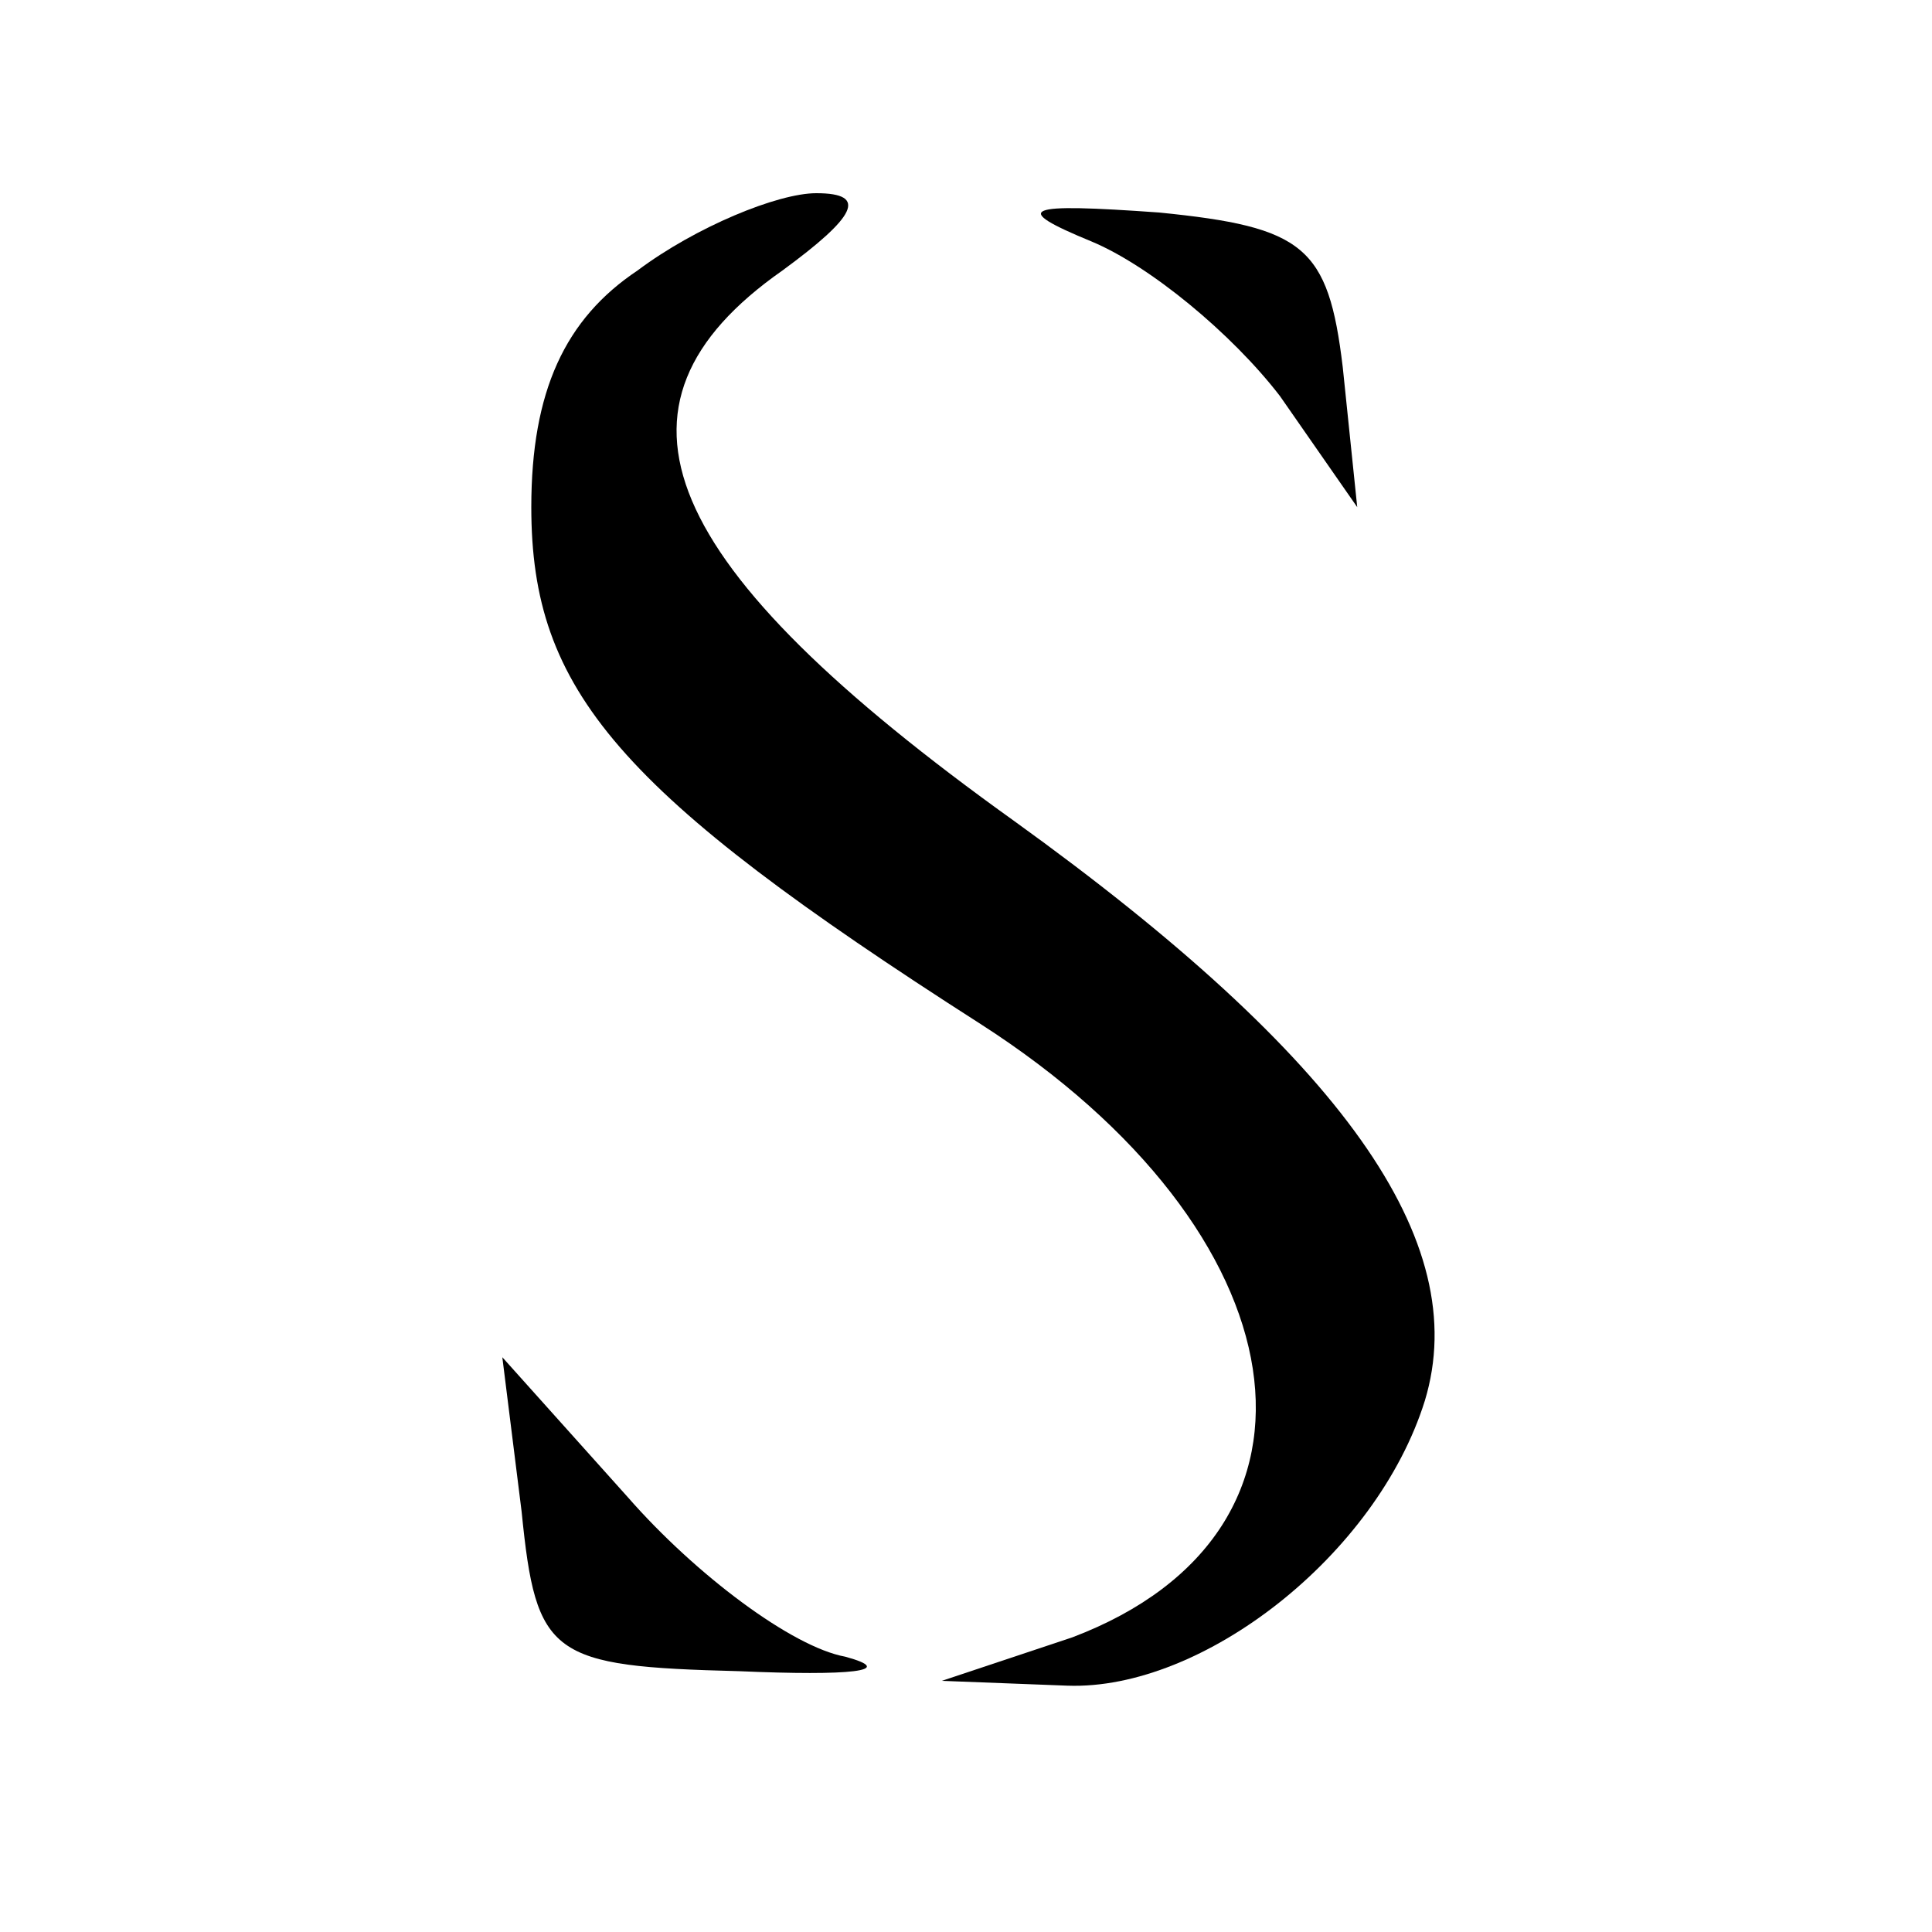 <?xml version="1.0" standalone="no"?>
<!DOCTYPE svg PUBLIC "-//W3C//DTD SVG 20010904//EN"
 "http://www.w3.org/TR/2001/REC-SVG-20010904/DTD/svg10.dtd">
<svg version="1.0" xmlns="http://www.w3.org/2000/svg"
 width="40pt" height="40pt" viewBox="0 0 40 40"
 preserveAspectRatio="xMidYMid meet">

<g transform="translate(0,40) scale(0.1,-0.1)"
fill="#000000" stroke="none">
<path d="M132 344 c-15 -10 -22 -25 -22 -49 0 -38 18 -59 93 -107 67 -43 77
-105 19 -127 l-27 -9 26 -1 c28 -1 64 27 74 59 10 33 -17 71 -85 120 -74 53
-88 86 -48 114 15 11 18 16 7 16 -8 0 -25 -7 -37 -16z"/>
<path d="M226 350 c12 -5 29 -19 39 -32 l16 -23 -3 29 c-3 25 -8 29 -38 32
-28 2 -31 1 -14 -6z"/>
<path d="M108 87 c3 -30 6 -32 45 -33 23 -1 33 0 22 3 -11 2 -31 17 -45 33
l-26 29 4 -32z"/>
</g>
</svg>
